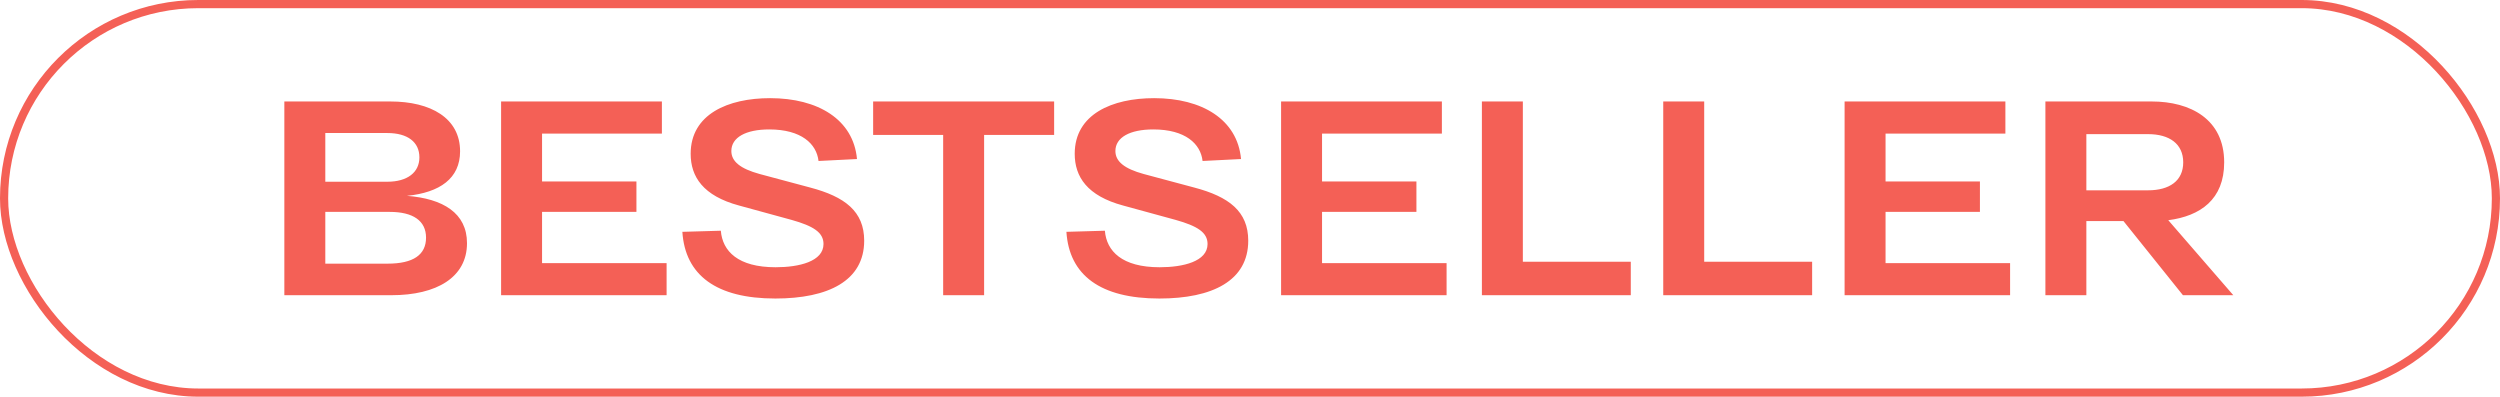 <?xml version="1.0" encoding="UTF-8"?> <svg xmlns="http://www.w3.org/2000/svg" width="271" height="43" viewBox="0 0 271 43" fill="none"><rect x="0.443" y="0.443" width="270.114" height="42.114" rx="21.057" stroke="#F46056" stroke-width="0.886"></rect><path d="M44.113 21.23C48.013 21.53 50.623 23.09 50.623 26.36C50.623 30.05 47.353 32 42.433 32H30.823V11H42.313C46.693 11 49.873 12.8 49.873 16.4C49.873 19.34 47.683 20.87 44.113 21.23ZM45.463 17.06C45.463 15.41 44.203 14.42 41.983 14.42H35.263V19.7H41.983C44.173 19.7 45.463 18.68 45.463 17.06ZM42.013 28.58C44.803 28.58 46.183 27.62 46.183 25.76C46.183 23.93 44.773 22.97 42.253 22.97H35.263V28.58H42.013ZM58.759 28.52H72.259V32H54.319V11H71.749V14.48H58.759V19.67H68.989V22.97H58.759V28.52ZM78.138 25.01C78.318 27.23 79.998 28.97 84.078 28.97C86.628 28.97 89.268 28.34 89.268 26.45C89.268 25.19 88.158 24.5 85.818 23.84L80.118 22.28C76.218 21.23 74.868 19.16 74.868 16.67C74.868 12.38 78.918 10.64 83.478 10.64C88.668 10.64 92.508 12.95 92.898 17.24L88.728 17.45C88.518 15.59 86.868 14.03 83.388 14.03C80.838 14.03 79.278 14.9 79.278 16.37C79.278 17.51 80.268 18.29 82.338 18.86L87.828 20.33C91.578 21.32 93.678 22.91 93.678 26.09C93.678 30.44 89.778 32.36 84.048 32.36C77.658 32.36 74.268 29.84 73.968 25.13L78.138 25.01ZM114.268 11V14.63H106.678V32H102.238V14.63H94.648V11H114.268ZM119.769 25.01C119.949 27.23 121.629 28.97 125.709 28.97C128.259 28.97 130.899 28.34 130.899 26.45C130.899 25.19 129.789 24.5 127.449 23.84L121.749 22.28C117.849 21.23 116.499 19.16 116.499 16.67C116.499 12.38 120.549 10.64 125.109 10.64C130.299 10.64 134.139 12.95 134.529 17.24L130.359 17.45C130.149 15.59 128.499 14.03 125.019 14.03C122.469 14.03 120.909 14.9 120.909 16.37C120.909 17.51 121.899 18.29 123.969 18.86L129.459 20.33C133.209 21.32 135.309 22.91 135.309 26.09C135.309 30.44 131.409 32.36 125.679 32.36C119.289 32.36 115.899 29.84 115.599 25.13L119.769 25.01ZM143.31 28.52H156.81V32H138.87V11H156.3V14.48H143.31V19.67H153.54V22.97H143.31V28.52ZM165.077 28.37H176.777V32H160.637V11H165.077V28.37ZM184.735 28.37H196.435V32H180.295V11H184.735V28.37ZM204.394 28.52H217.894V32H199.954V11H217.384V14.48H204.394V19.67H214.624V22.97H204.394V28.52ZM236.631 32L230.181 23.96H226.161V32H221.721V11H233.241C237.441 11 241.101 12.92 241.101 17.6C241.101 21.62 238.521 23.42 235.041 23.87L242.091 32H236.631ZM226.161 14.54V20.63H232.851C235.161 20.63 236.661 19.61 236.661 17.6C236.661 15.59 235.161 14.54 232.851 14.54H226.161Z" fill="#F46056"></path></svg> 